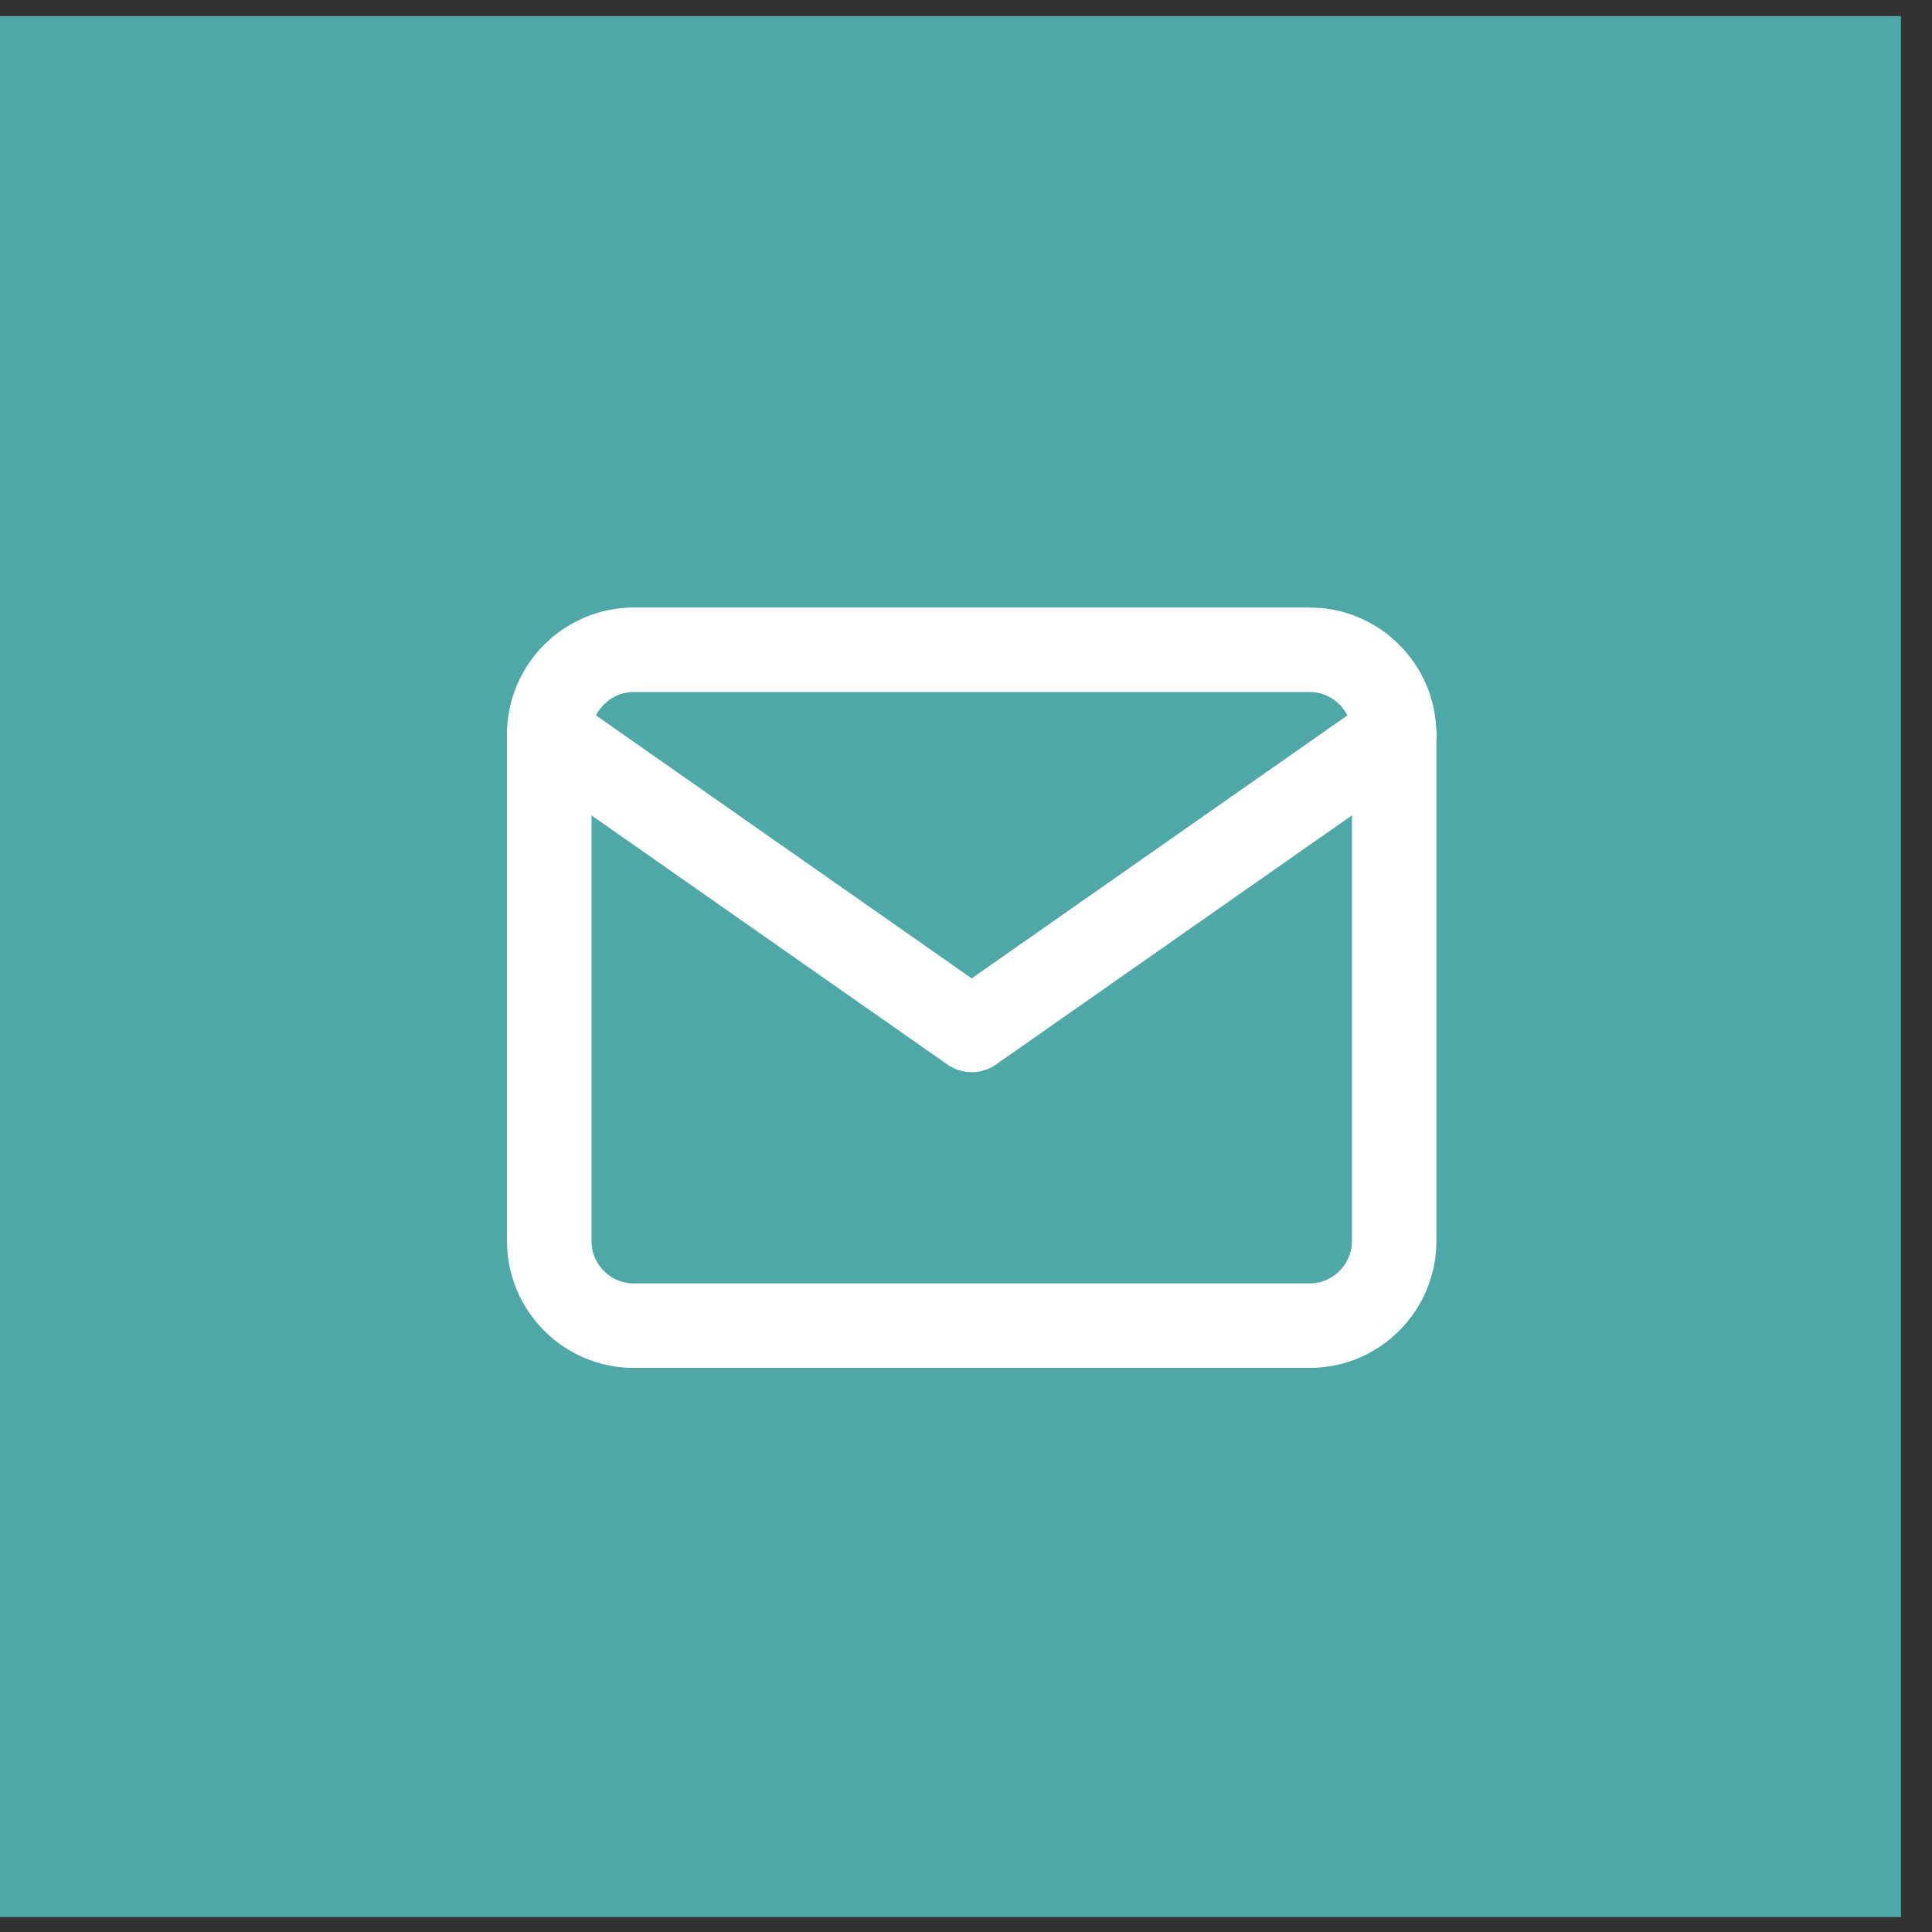 <svg width="41" height="41" viewBox="0 0 41 41" fill="none" xmlns="http://www.w3.org/2000/svg">
<rect x="0" y="0" width="41" height="41" fill="#333333" stroke="none"/>
<rect y="0.342" width="40.341" height="40.341" fill="#50A7A8"/>
<path d="M13.449 13.789H27.793C28.779 13.789 29.586 14.596 29.586 15.582V26.34C29.586 27.326 28.779 28.133 27.793 28.133H13.449C12.463 28.133 11.656 27.326 11.656 26.34V15.582C11.656 14.596 12.463 13.789 13.449 13.789Z" stroke="white" stroke-width="1.793" stroke-linecap="round" stroke-linejoin="round"/>
<path d="M29.586 15.582L20.621 21.857L11.656 15.582" stroke="white" stroke-width="1.793" stroke-linecap="round" stroke-linejoin="round"/>
</svg>
